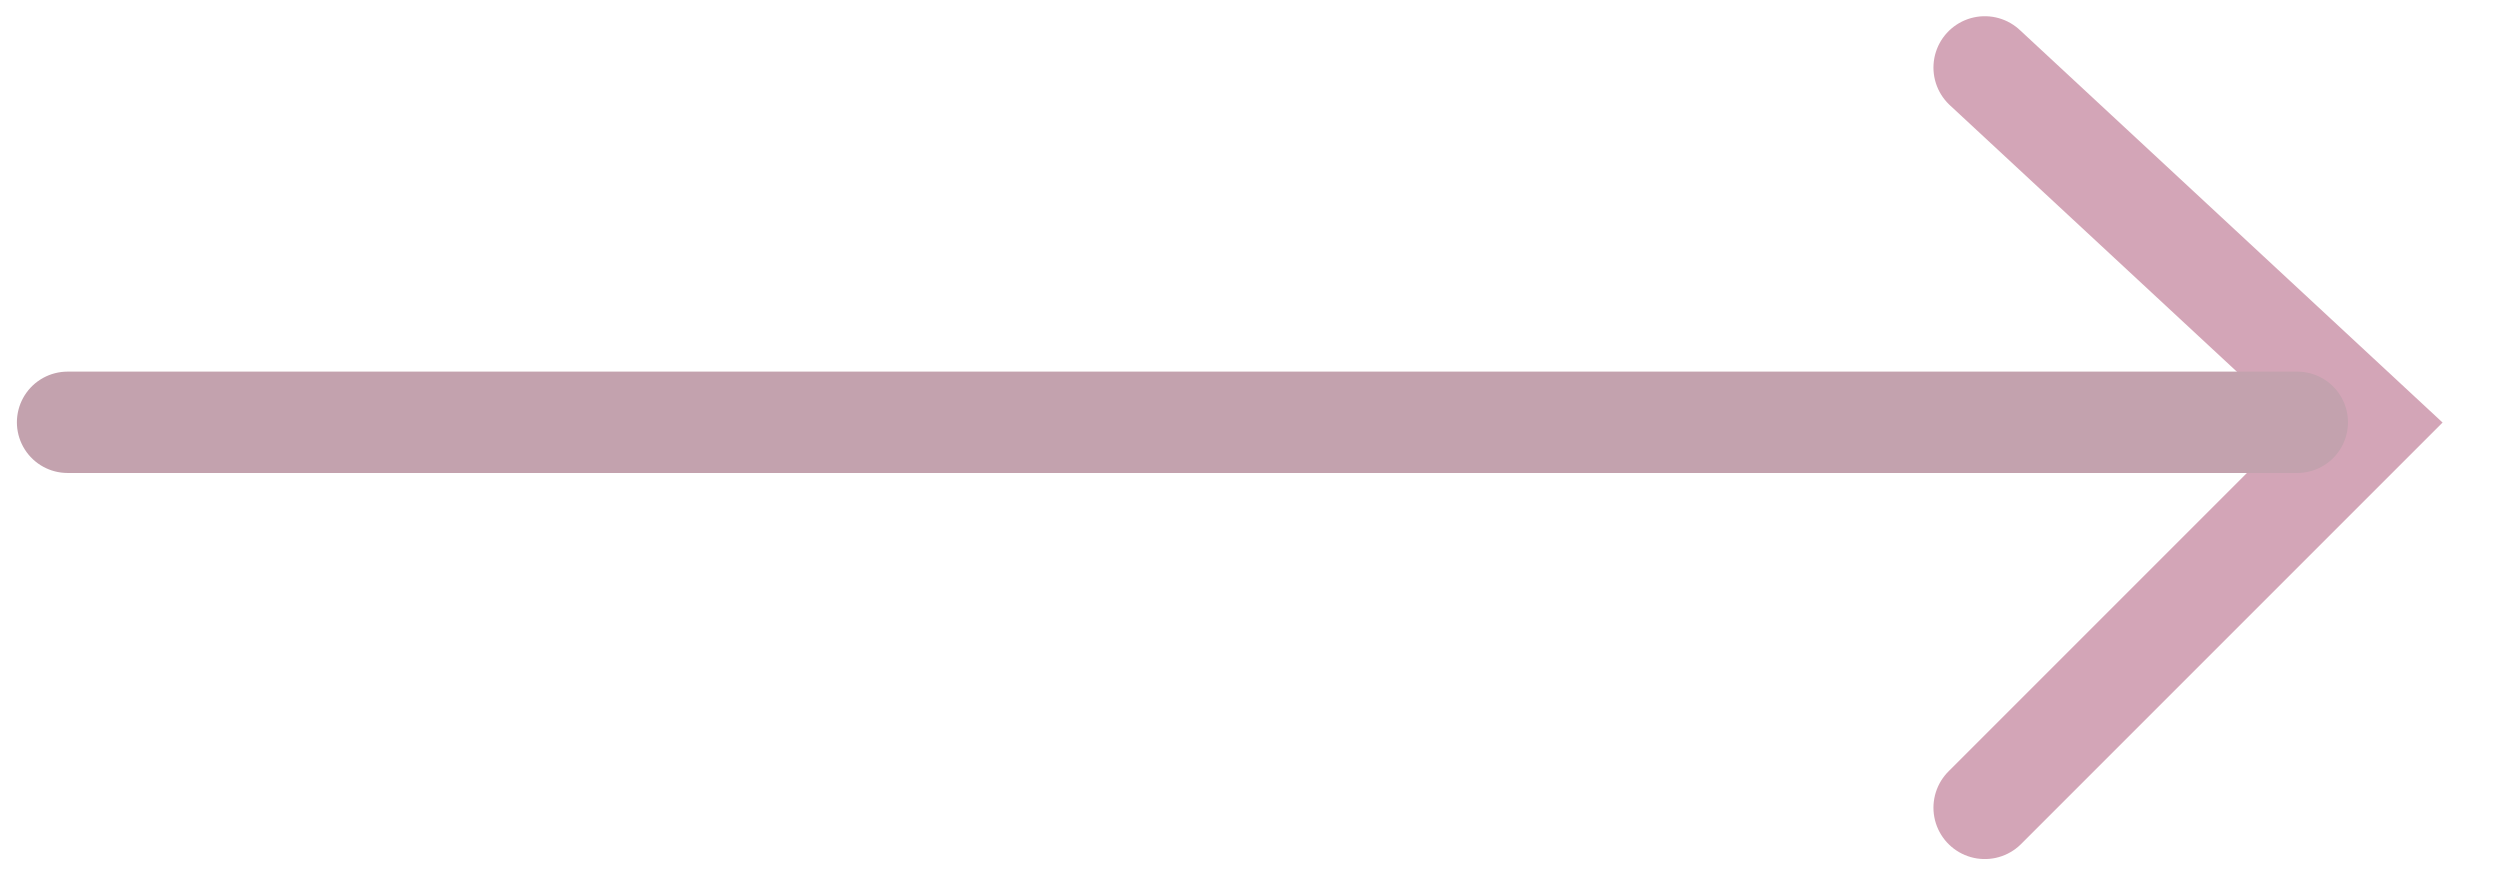 <svg width="37" height="13" viewBox="0 0 37 13" fill="none" xmlns="http://www.w3.org/2000/svg">
<g opacity="0.4">
<path d="M29.375 1L35.055 6.274L29.375 11.954" stroke="#921F4A" stroke-width="1.52" stroke-linecap="round"/>
<path d="M34 6.25L1 6.25" stroke="#681635" stroke-width="1.5" stroke-linecap="round"/>
</g>
</svg>